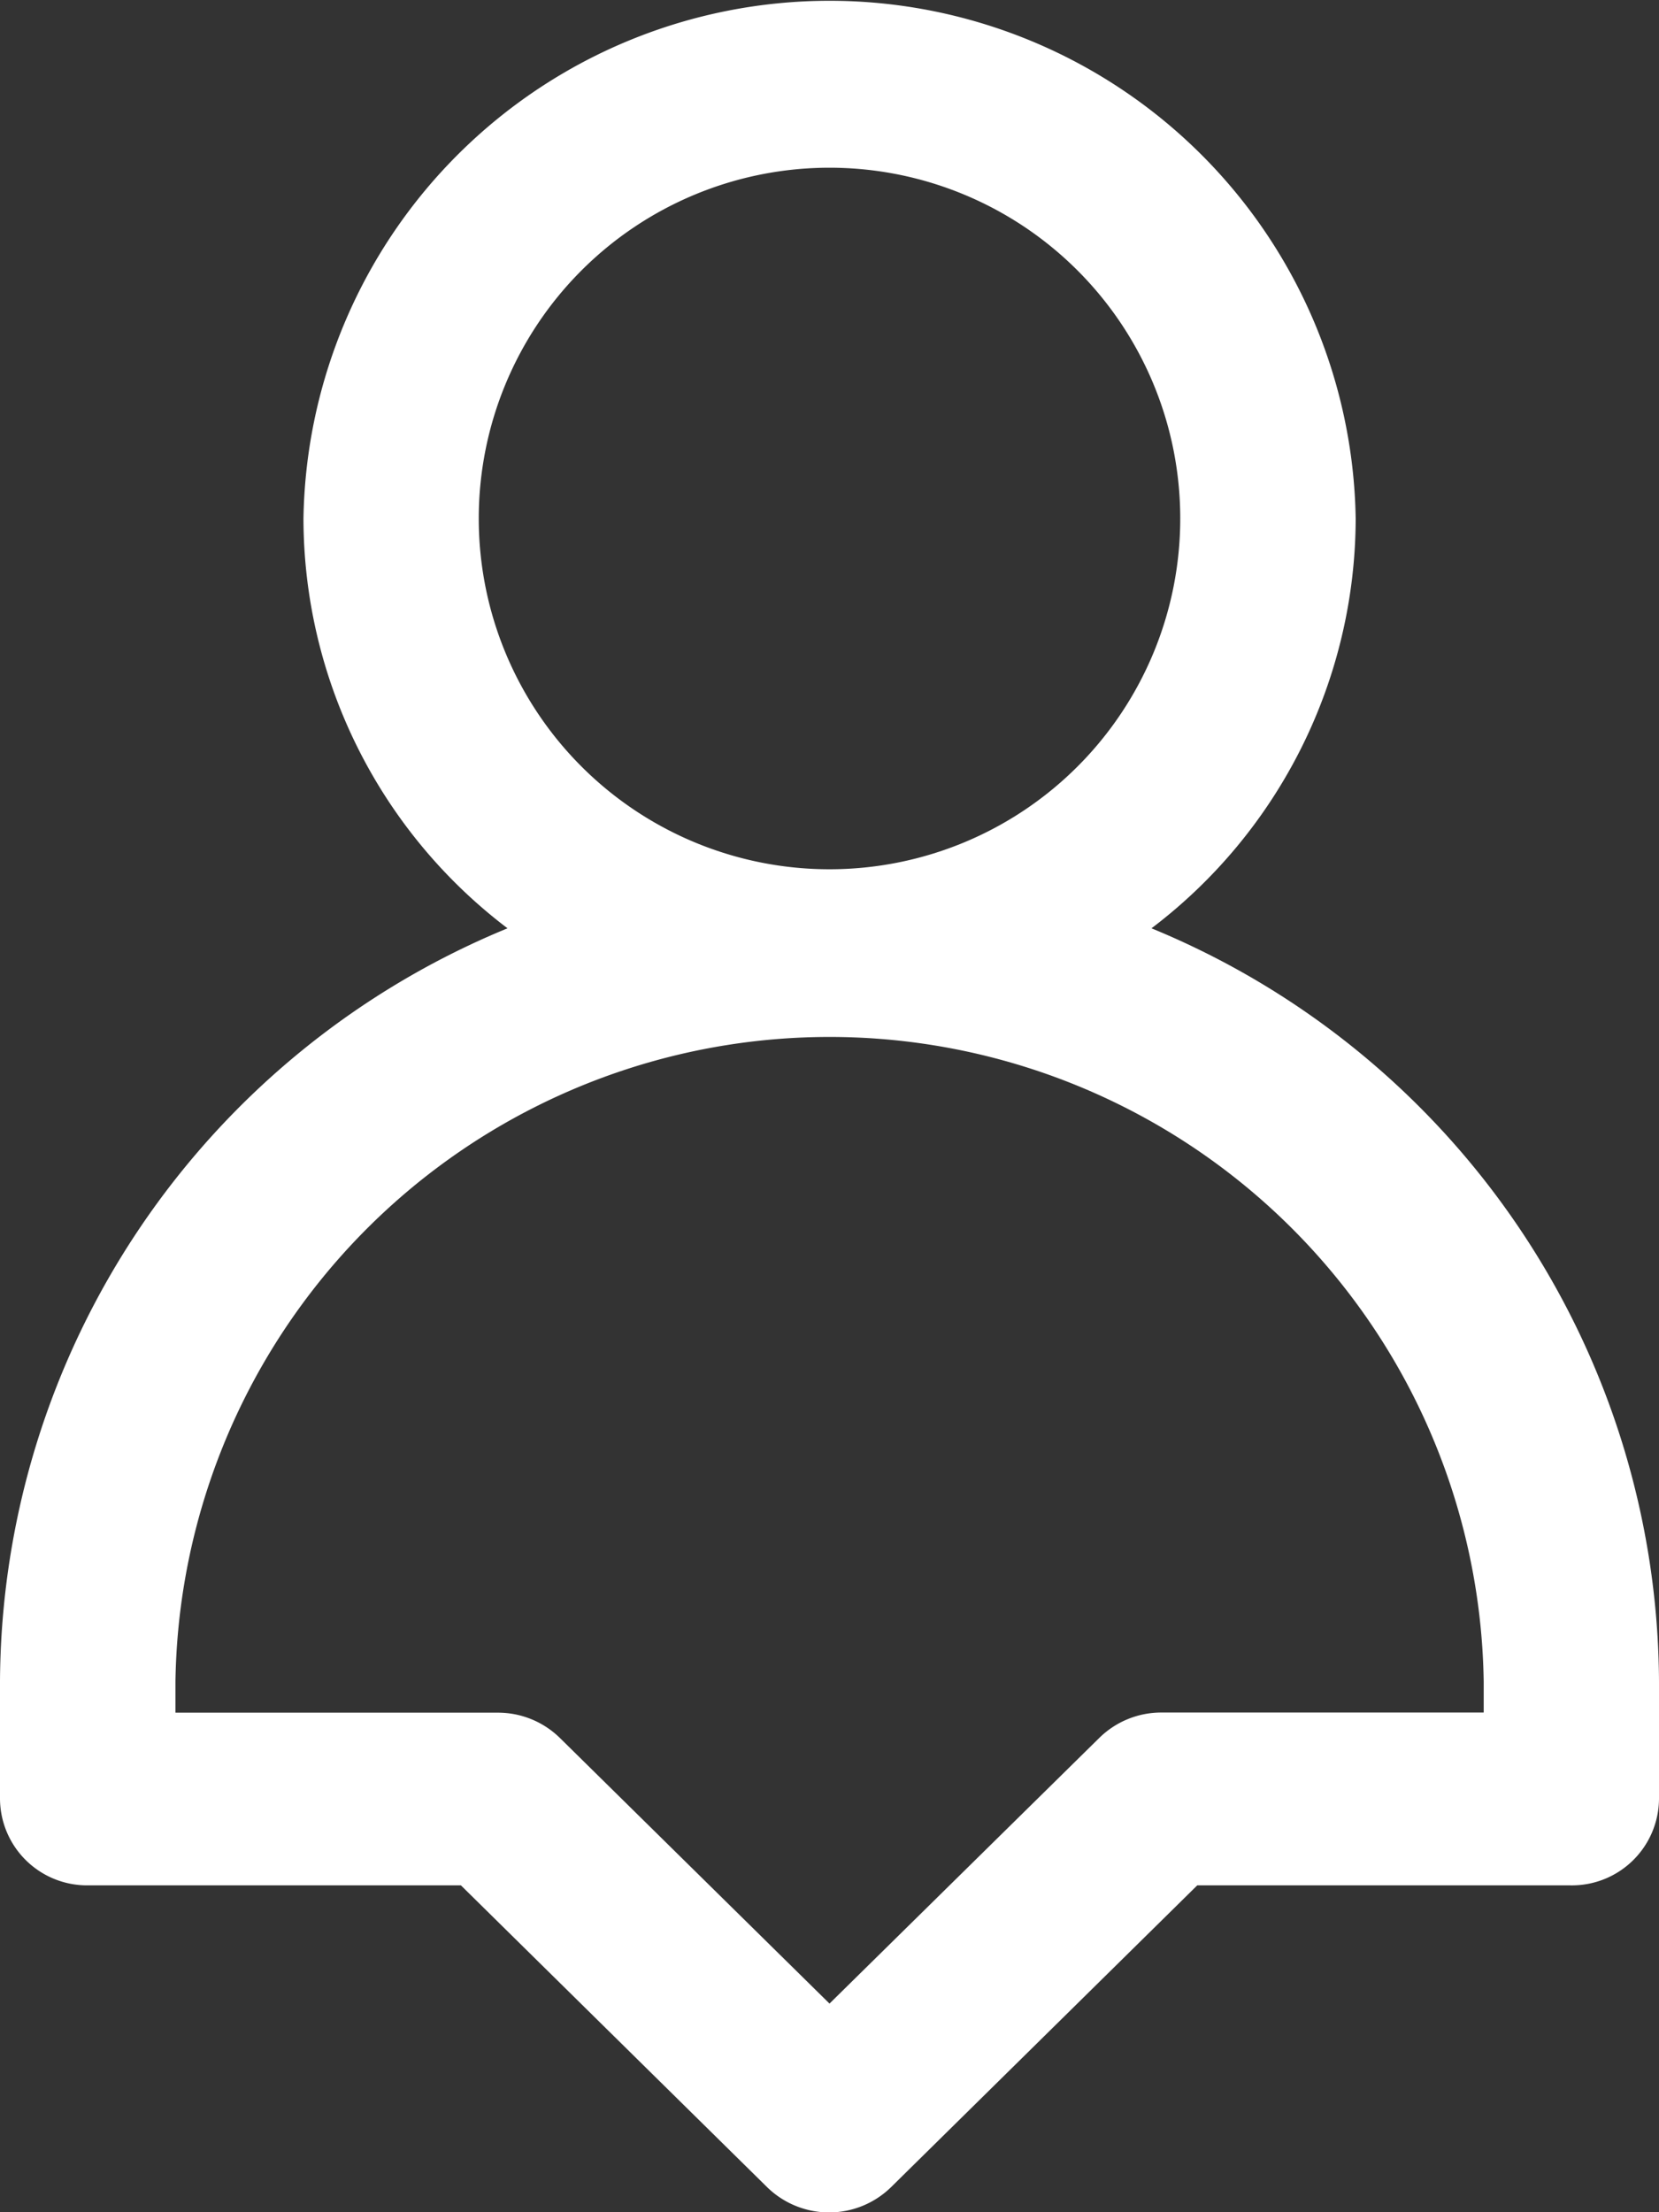 <svg xmlns="http://www.w3.org/2000/svg" width="12" height="16" viewBox="0 0 12 16">
  <rect x="0" y="0" width="12" height="16" fill="#333333" stroke="none"/>
  <path id="User_All_white" d="M8.329,6.714A3.727,3.727,0,0,0,9.806,3.75a3.806,3.806,0,0,0-7.611,0A3.727,3.727,0,0,0,3.671,6.714,5.921,5.921,0,0,0,0,12.162v.849a.63.63,0,0,0,.634.625h2.7l2.213,2.181a.641.641,0,0,0,.9,0l2.213-2.181h2.7A.63.63,0,0,0,12,13.011v-.849A5.921,5.921,0,0,0,8.329,6.714ZM3.463,3.75a2.537,2.537,0,0,1,5.074,0,2.537,2.537,0,0,1-5.074,0Zm7.269,8.636H8.4a.639.639,0,0,0-.448.183L6,14.491,4.05,12.57a.639.639,0,0,0-.448-.183H1.269v-.224a4.732,4.732,0,0,1,9.463,0Zm0,0" transform="translate(0 0)" fill="#fff"/>
</svg>
